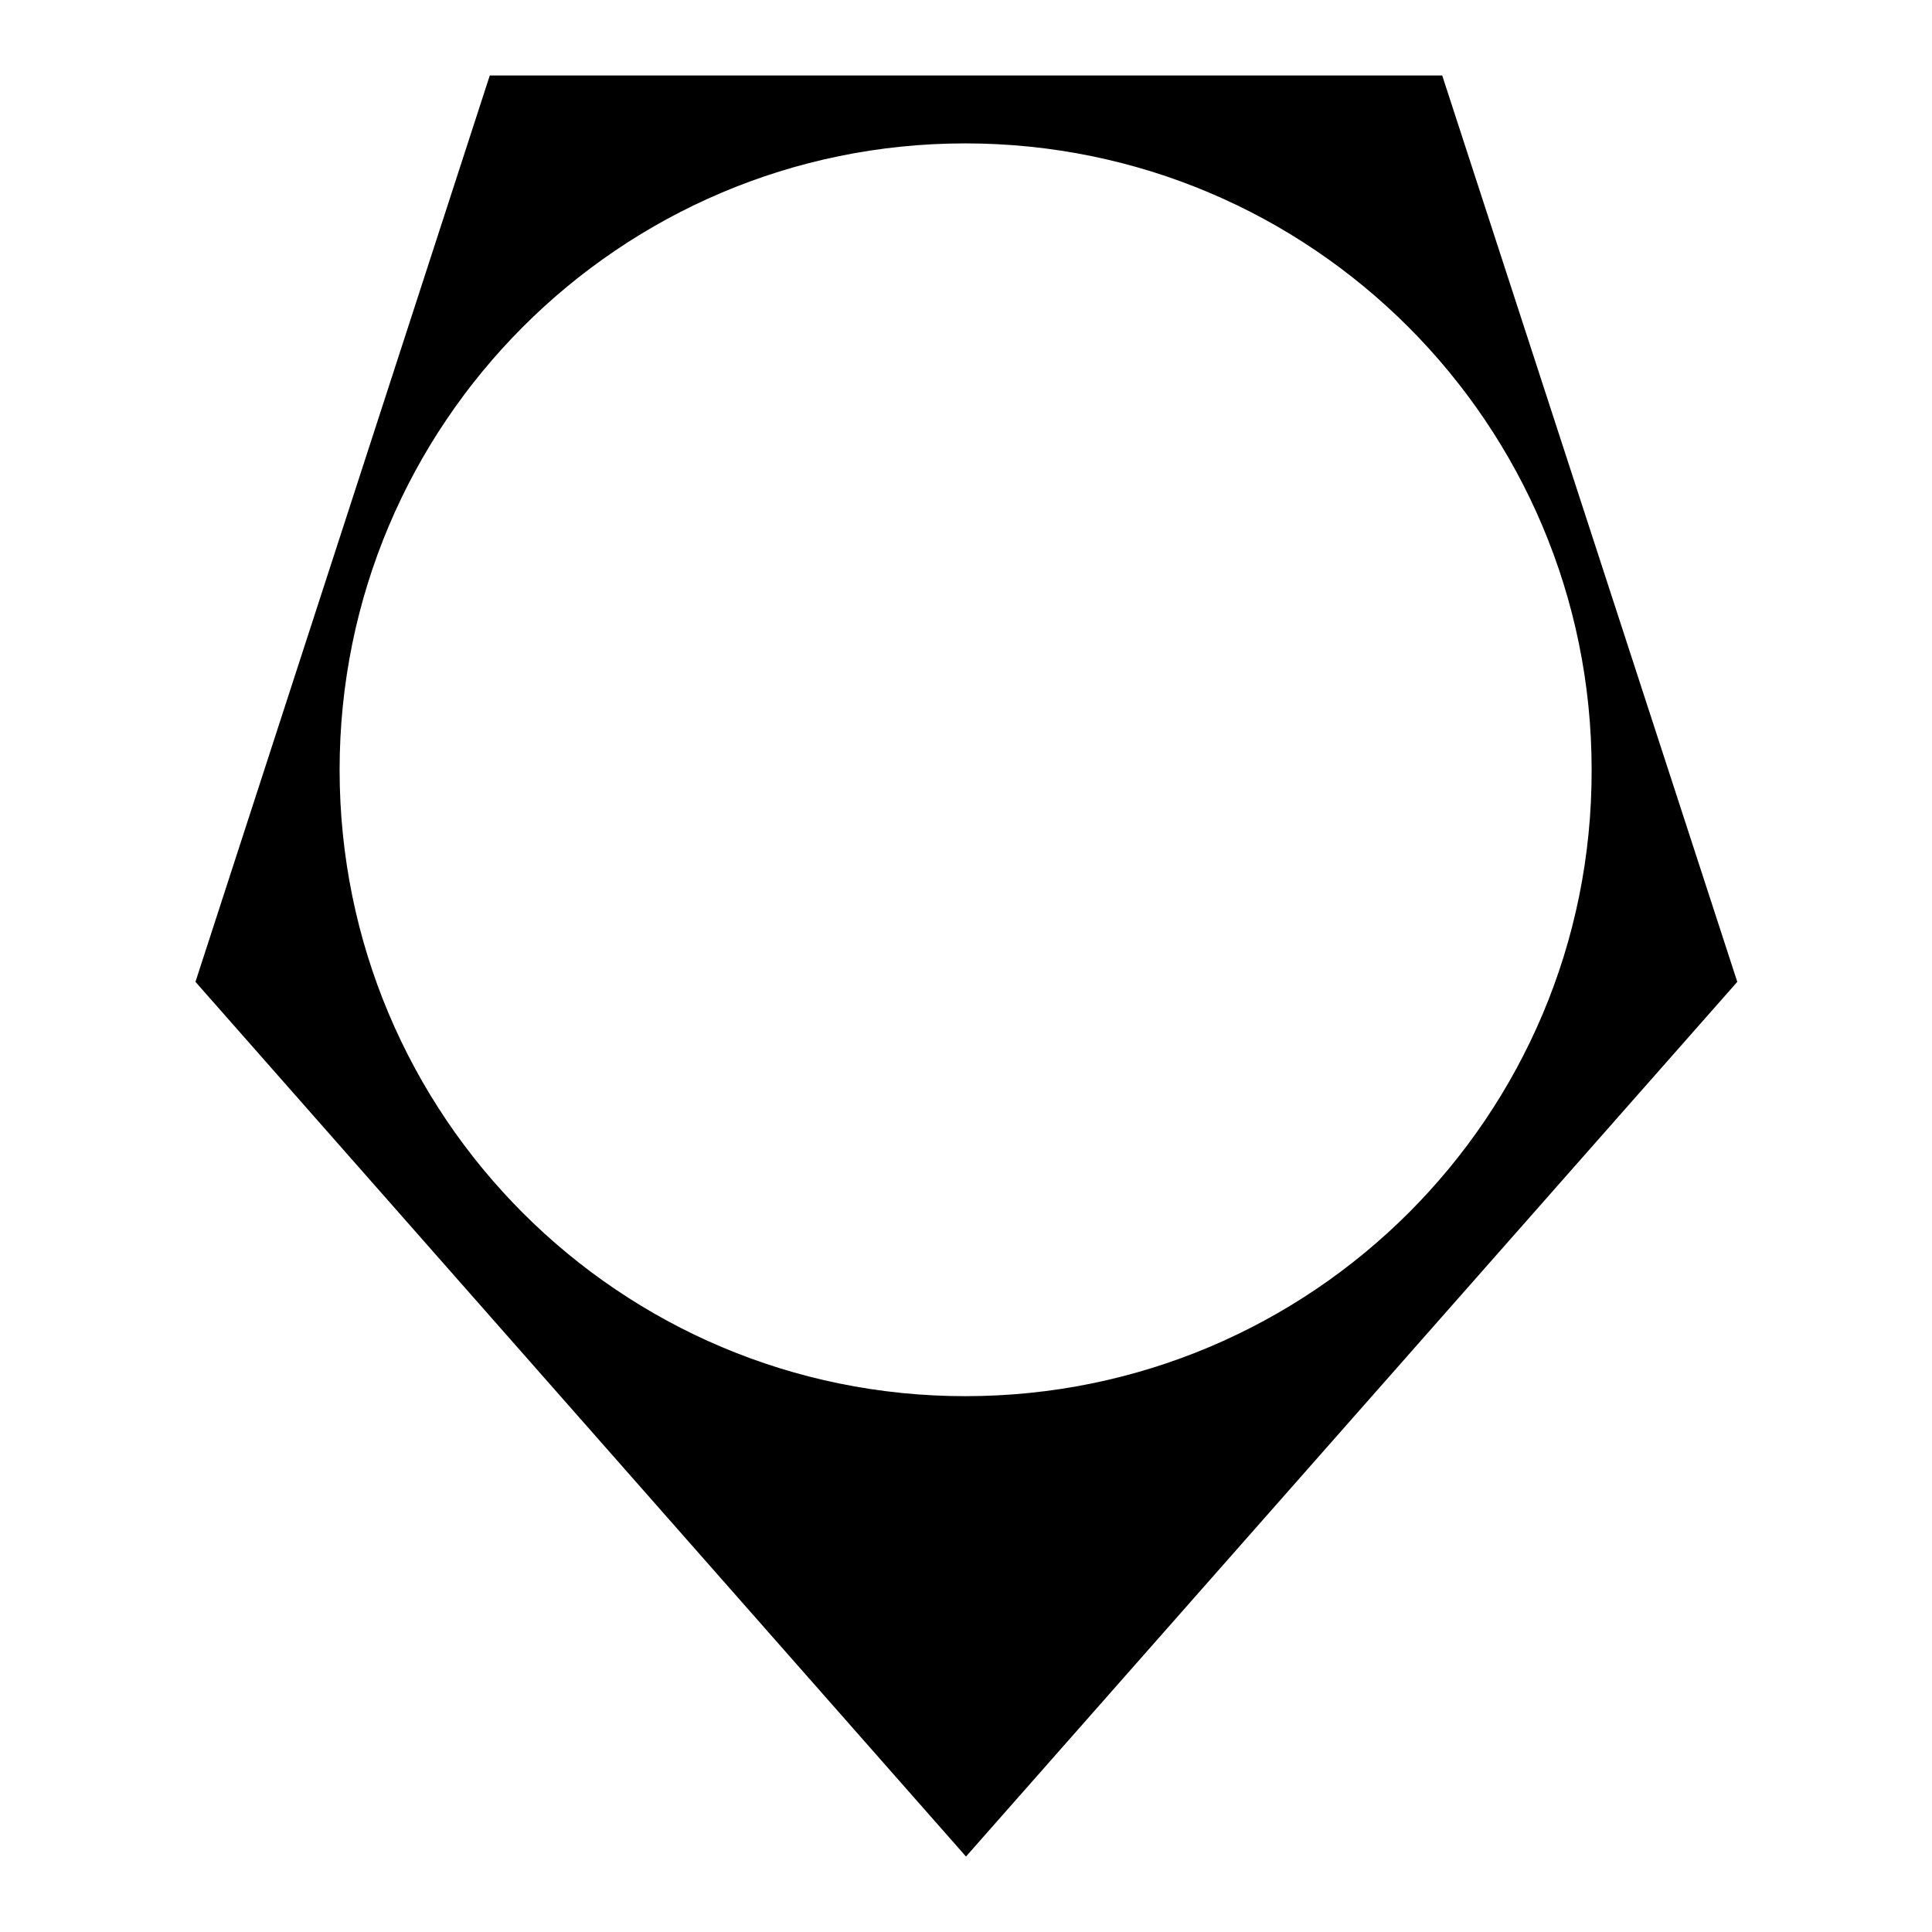 <?xml version="1.0" encoding="utf-8"?>
<!-- Svg Vector Icons : http://www.onlinewebfonts.com/icon -->
<!DOCTYPE svg PUBLIC "-//W3C//DTD SVG 1.1//EN" "http://www.w3.org/Graphics/SVG/1.1/DTD/svg11.dtd">
<svg version="1.1" xmlns="http://www.w3.org/2000/svg" xmlns:xlink="http://www.w3.org/1999/xlink" x="0px" y="0px" viewBox="0 0 256 256" enable-background="new 0 0 256 256" xml:space="preserve">
<g> <path fill="#000000" d="M191.1,10H64.9l-39,120.1L128,246l102.2-115.9L191.1,10z M127.9,185C82.1,185,45,147.9,45,102 c0-45.8,37.1-83,82.9-83c45.9,0,83,37.2,83,83C211,147.9,173.8,185,127.9,185z"/></g>
</svg>